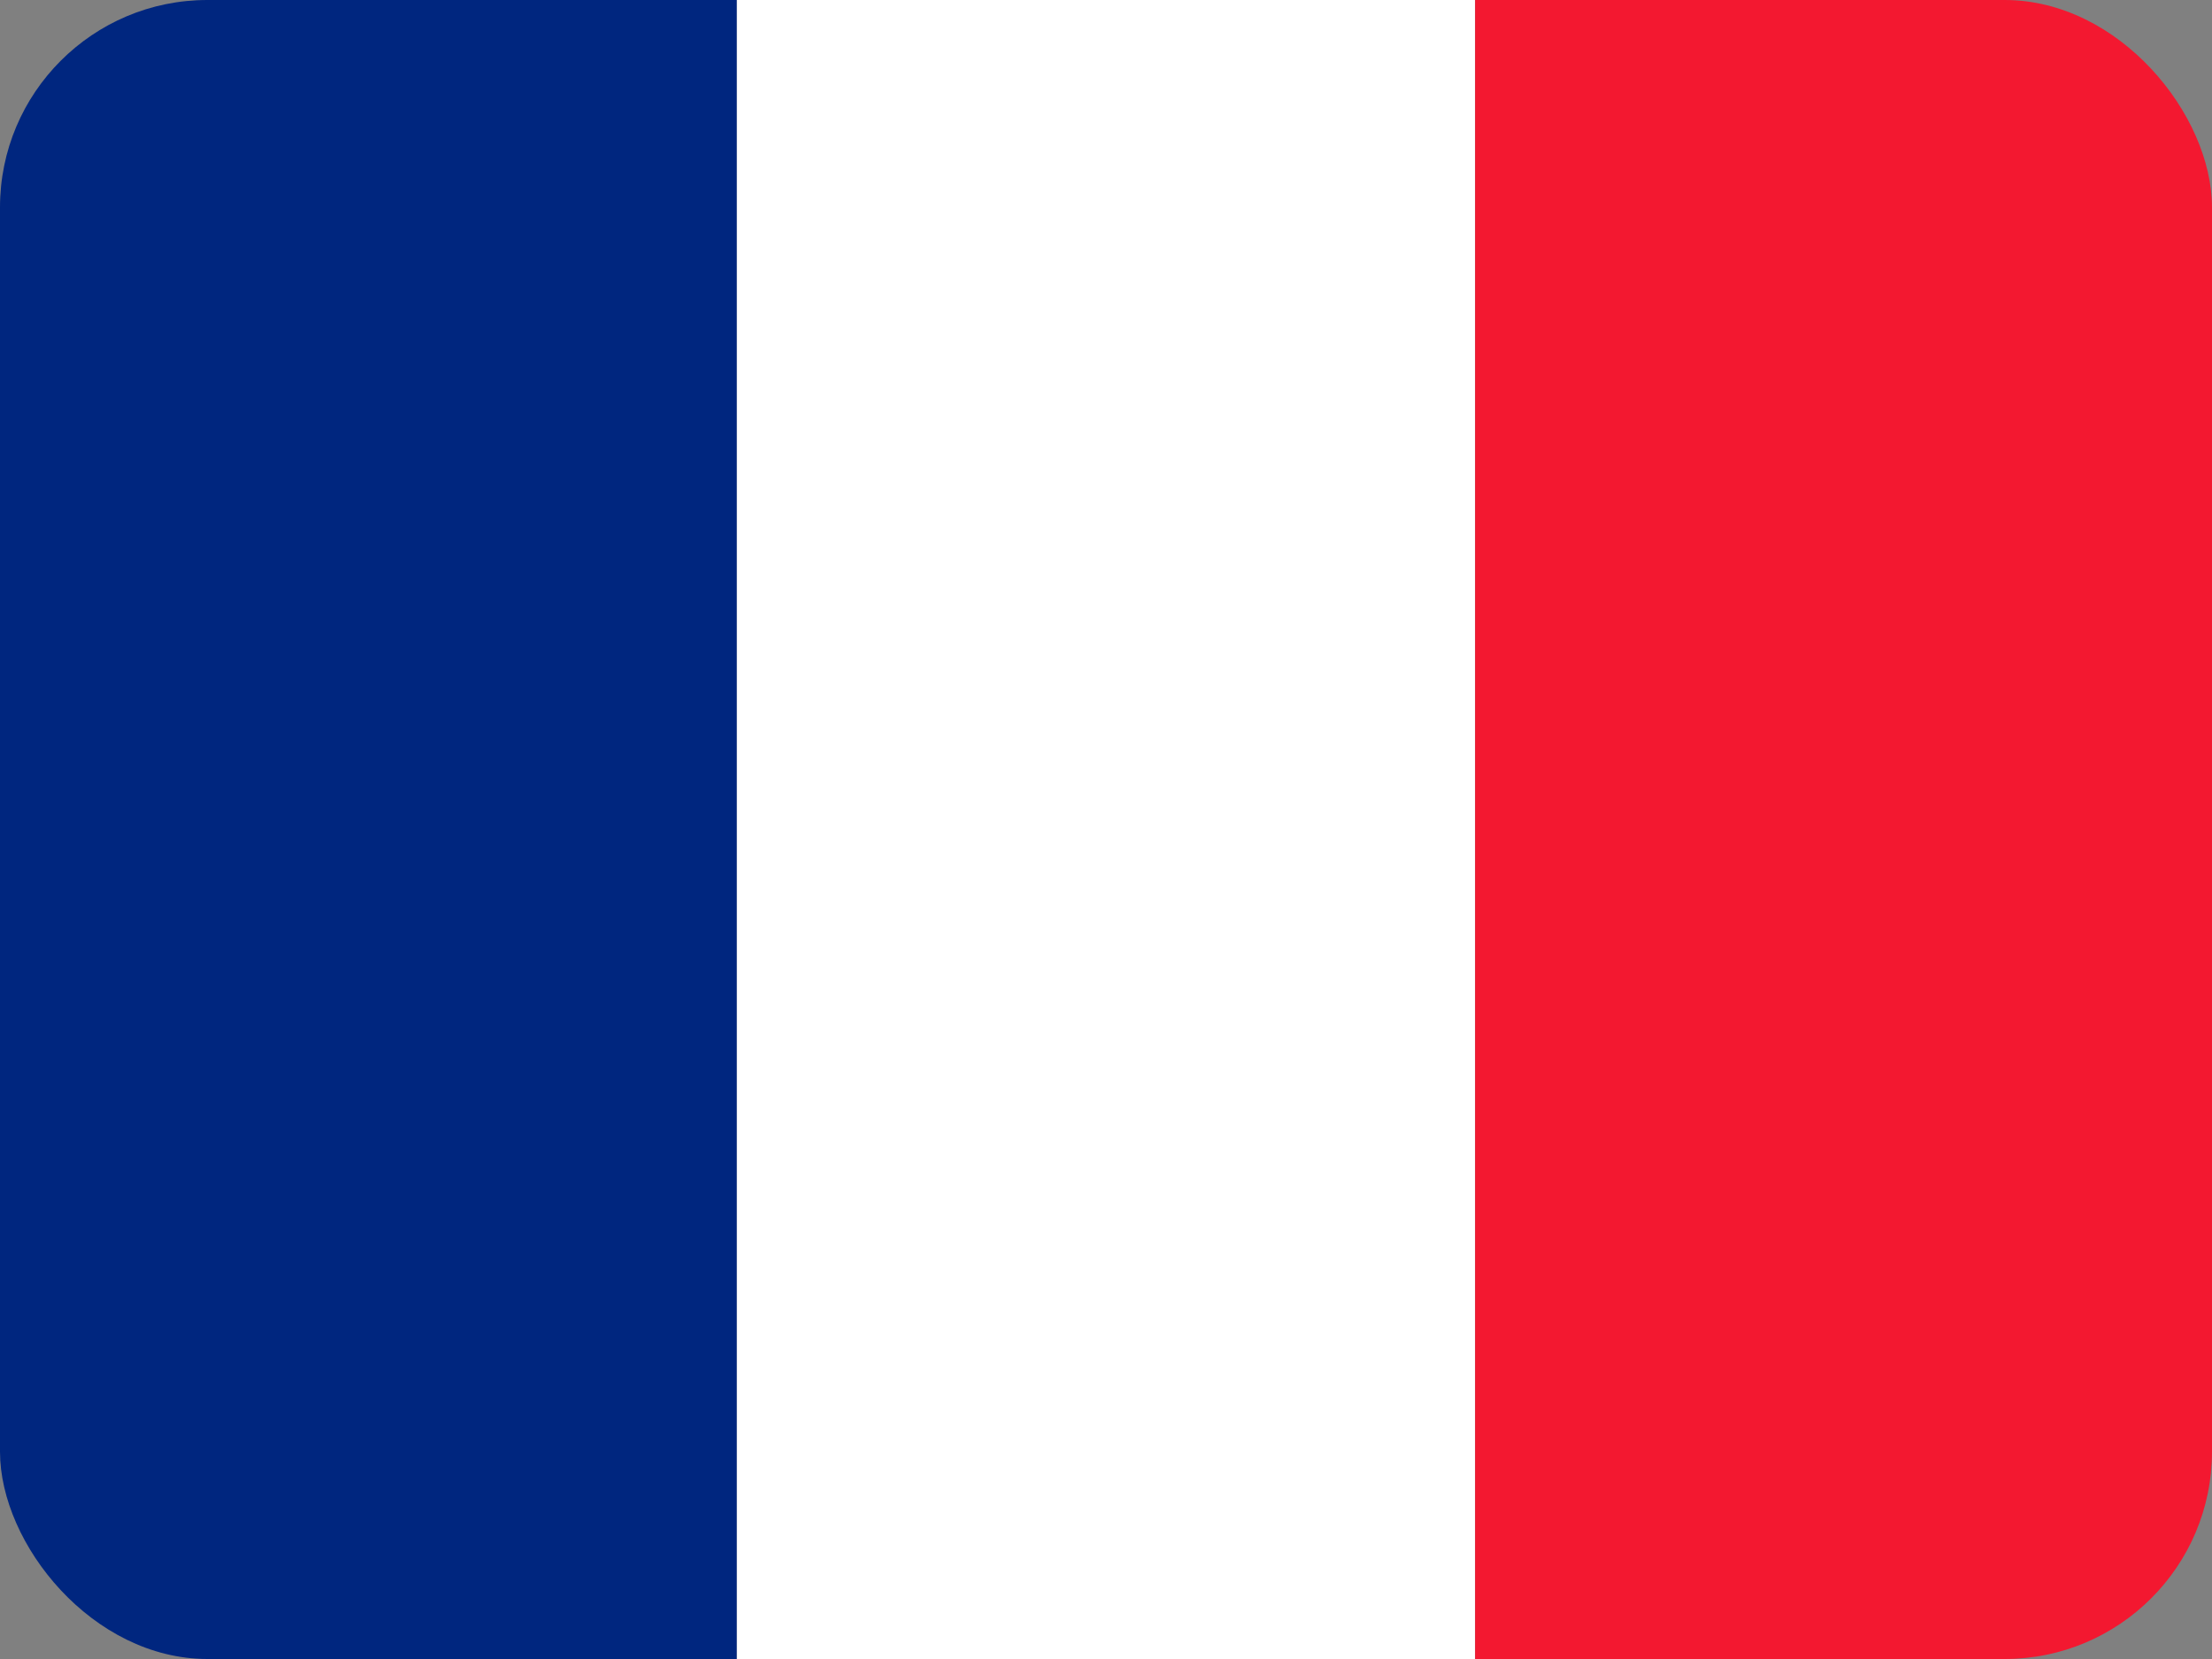 <?xml version="1.0" encoding="UTF-8" standalone="no"?>
<svg xmlns="http://www.w3.org/2000/svg" width="16" height="12" viewBox="0 0 16 12">
  <rect x="0" y="0" width="16" height="12" fill="#808080" stroke="none"/>
  <clipPath id="round-corner">
    <rect x="0" y="0" width="16" height="12" rx="1.5" ry="1.5"/>
  </clipPath>
  <g clip-path="url(#round-corner)">
    <rect x="0" y="0" width="5.33" height="12" fill="#00267f"/>
    <rect x="5.33" y="0" width="5.34" height="12" fill="#ffffff"/>
    <rect x="10.67" y="0" width="5.33" height="12" fill="#f31830"/>
  </g>
</svg>
